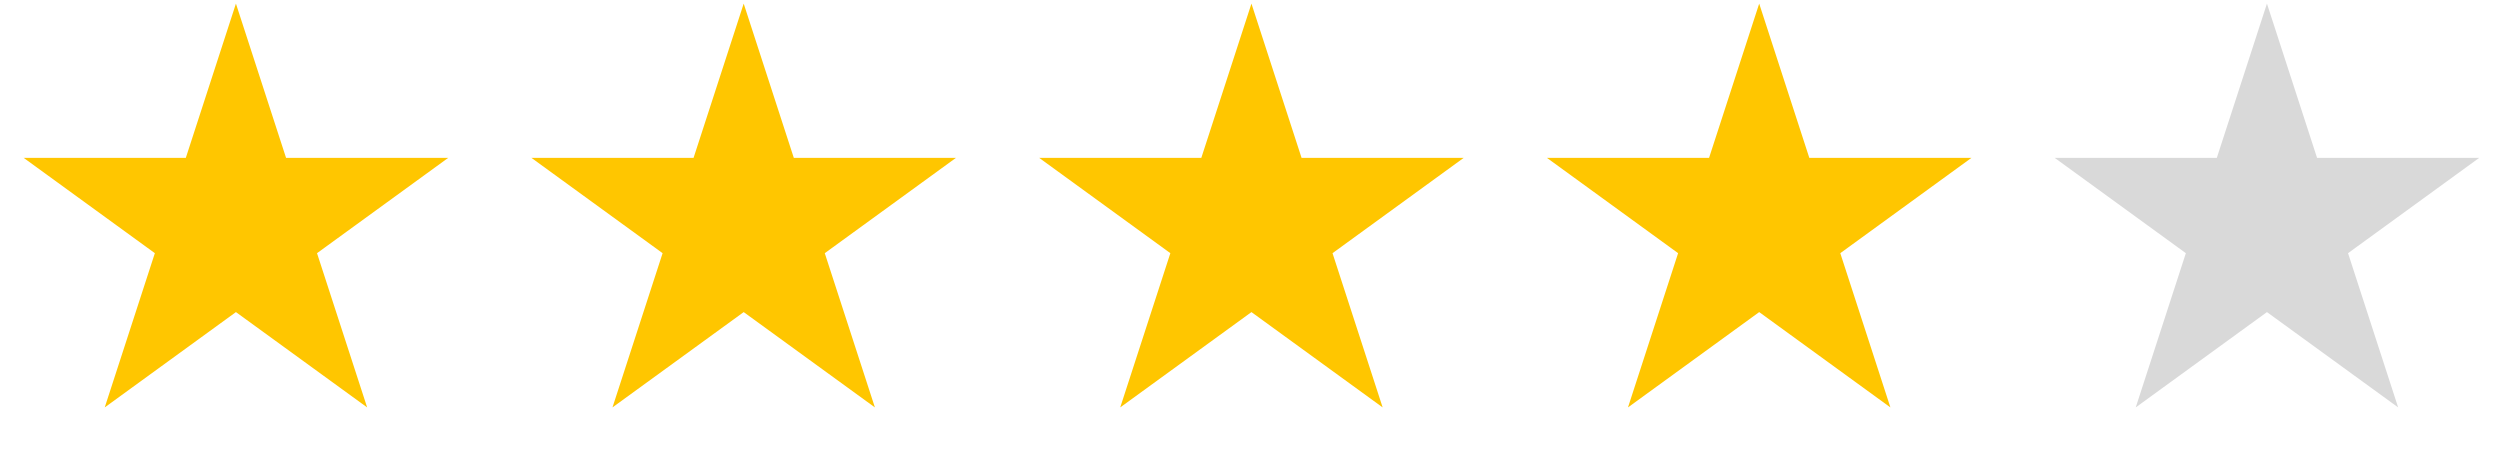<?xml version="1.0" encoding="UTF-8"?> <svg xmlns="http://www.w3.org/2000/svg" width="140" height="26" viewBox="0 0 140 26" fill="none"> <path d="M13.212 0.202L16.019 8.839H25.101L17.753 14.178L20.56 22.815L13.212 17.477L5.865 22.815L8.672 14.178L1.324 8.839H10.406L13.212 0.202Z" fill="#FFC600"></path> <path d="M41.647 0.202L44.453 8.839H53.535L46.187 14.178L48.994 22.815L41.647 17.477L34.299 22.815L37.106 14.178L29.758 8.839H38.84L41.647 0.202Z" fill="#FFC600"></path> <path d="M70.081 0.202L72.887 8.839H81.969L74.621 14.178L77.428 22.815L70.081 17.477L62.733 22.815L65.54 14.178L58.192 8.839H67.274L70.081 0.202Z" fill="#FFC600"></path> <path d="M98.515 0.202L101.321 8.839H110.403L103.056 14.178L105.862 22.815L98.515 17.477L91.167 22.815L93.974 14.178L86.626 8.839H95.708L98.515 0.202Z" fill="#FFC600"></path> <path d="M126.949 0.202L129.755 8.839H138.837L131.49 14.178L134.296 22.815L126.949 17.477L119.601 22.815L122.408 14.178L115.061 8.839H124.142L126.949 0.202Z" fill="#D9D9D9"></path> </svg> 